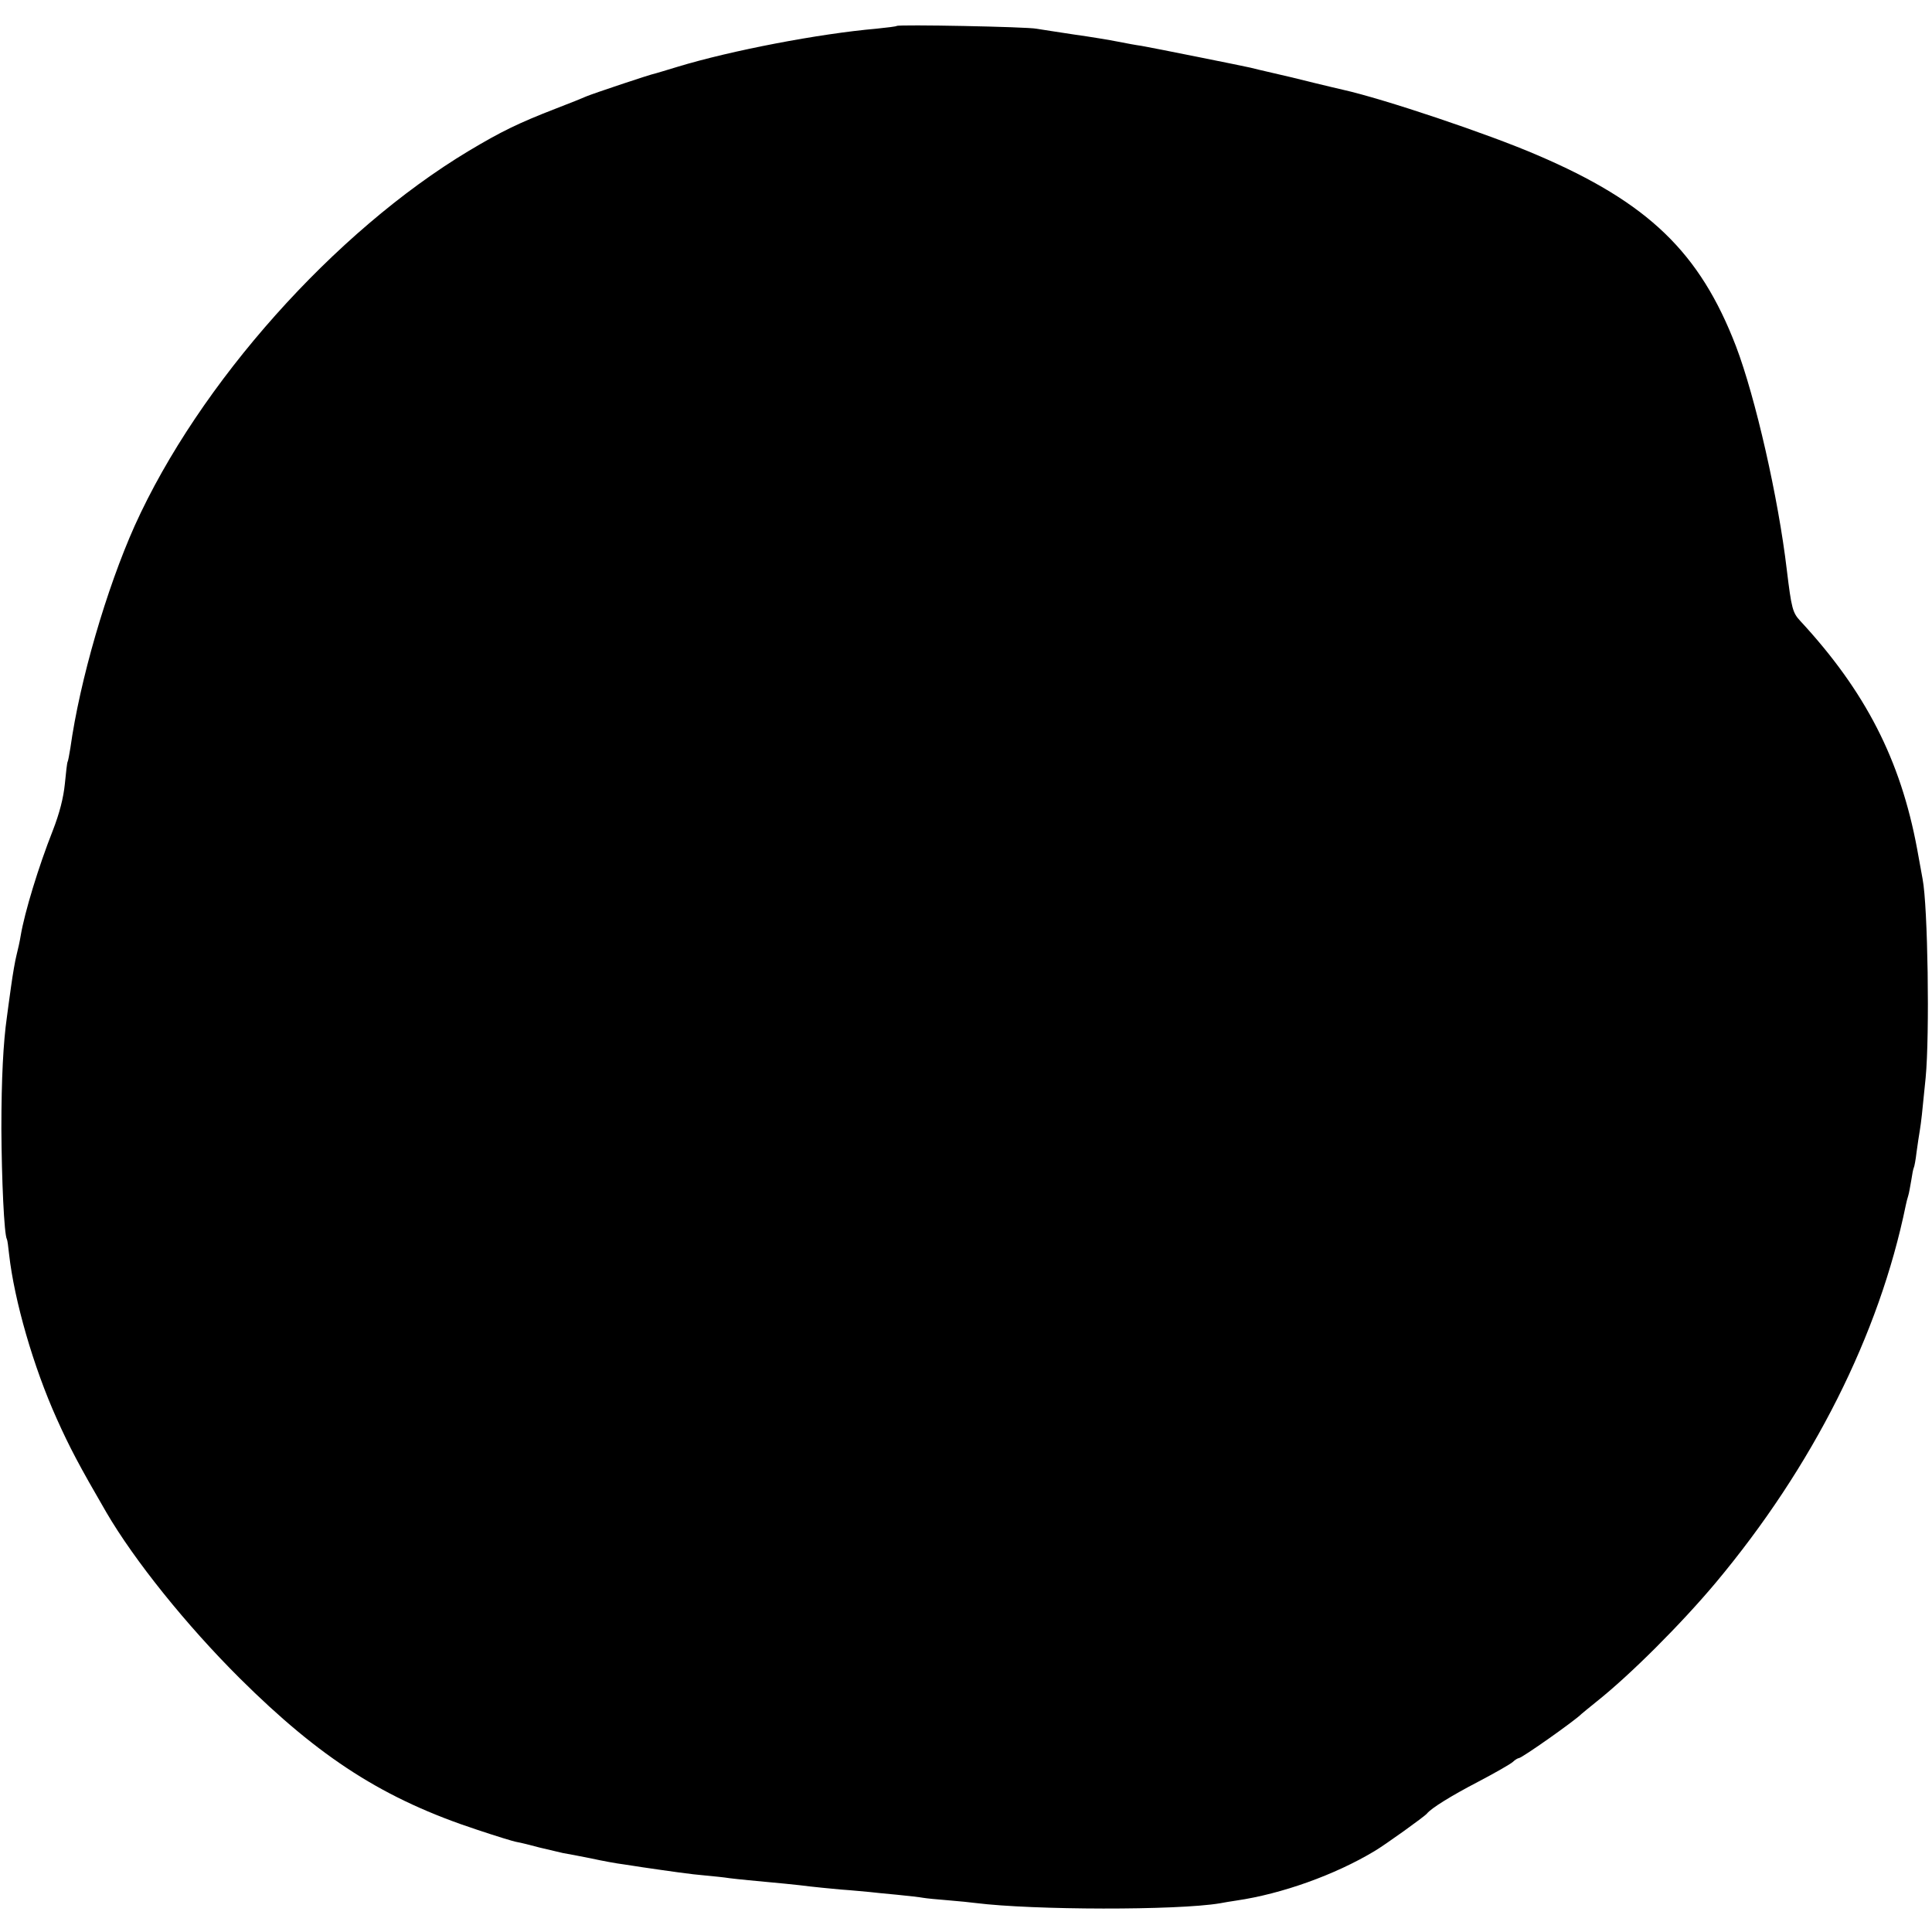 <svg height="700pt" preserveAspectRatio="xMidYMid meet" viewBox="0 0 700 700" width="700pt" xmlns="http://www.w3.org/2000/svg"><path d="m3249 6906c-2-2-35-6-74-10-207-18-526-79-720-138-38-12-74-22-80-24-18-3-229-74-250-83-11-5-60-25-110-44-137-53-200-84-317-154-486-292-977-842-1210-1358-102-228-199-561-233-805-4-24-8-47-10-50s-6-39-10-80c-5-50-19-106-44-170-51-129-102-296-116-380-3-19-10-51-15-70s-14-71-20-115-13-93-15-110c-13-91-20-222-20-405 1-182 10-384 20-400 2-3 5-27 8-55 19-168 88-407 172-594 47-105 83-173 180-340 102-175 291-410 484-602 292-290 523-438 861-549 66-22 130-42 143-44 12-2 49-11 82-20 33-8 71-17 85-20 14-2 59-11 100-19 41-9 95-19 120-22 25-4 54-8 65-10 110-16 179-26 228-30 32-3 72-7 90-10 32-4 84-9 202-20 33-3 74-8 90-10 17-2 66-7 110-11 44-3 91-8 105-9 14-2 59-6 100-10s84-9 94-11c11-2 51-6 90-9s85-8 101-10c208-26 730-27 885-1 14 3 41 7 60 10 164 24 357 93 500 179 36 21 181 125 190 136 16 20 89 65 185 115 61 32 117 64 126 72 8 8 19 14 22 14 11 0 205 137 227 160 3 3 28 23 55 45 122 97 306 281 431 430 353 422 593 900 689 1368 2 10 6 26 9 35s7 34 11 56c3 21 7 41 9 45 2 3 7 29 10 56 4 28 9 64 12 80 5 31 8 58 21 190 15 156 8 622-11 720-2 11-11 61-20 110-60 322-187 570-423 825-28 30-32 45-49 185-31 263-114 626-184 810-131 341-318 521-720 693-178 77-557 204-705 237-11 2-58 14-105 25-47 12-114 28-150 36s-72 17-80 19c-21 5-359 73-395 79-16 2-54 9-84 15s-102 18-160 26c-58 9-119 18-136 21-34 7-500 16-506 10z" transform="matrix(.1 0 0 -.1 0 700)"/></svg>